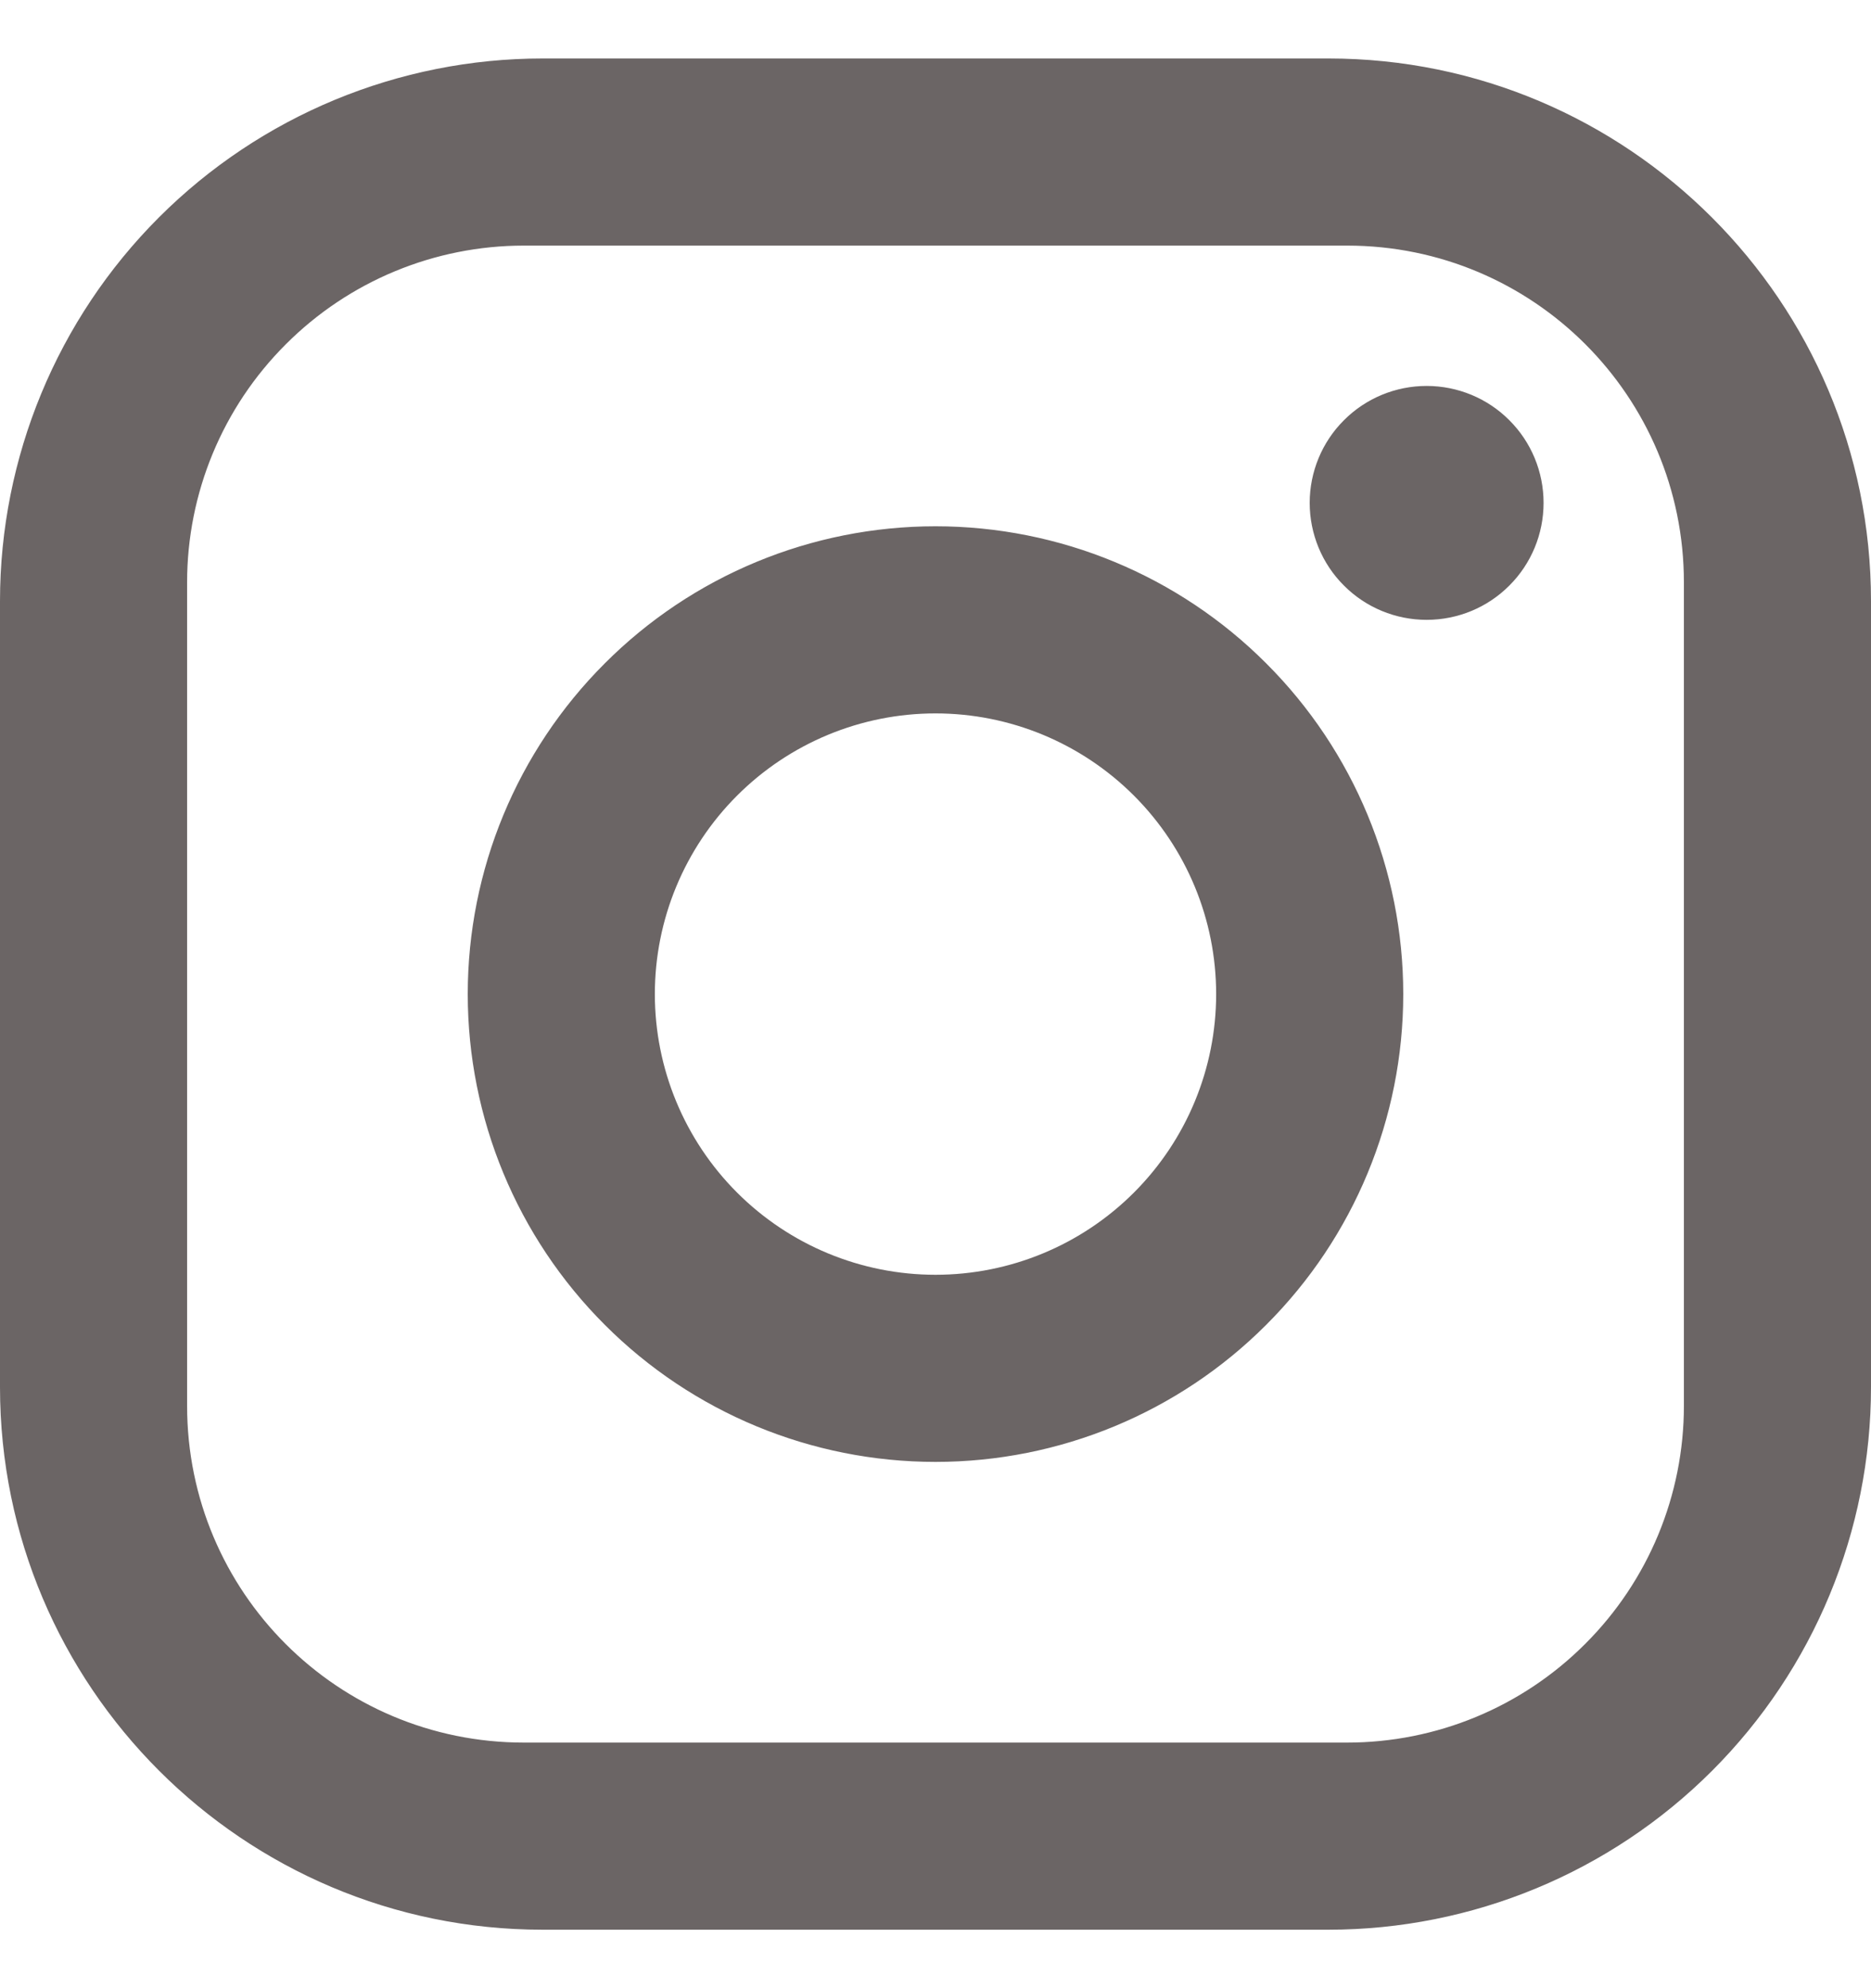 <svg width="16" height="17" viewBox="0 0 16 17" fill="none" xmlns="http://www.w3.org/2000/svg">
<path d="M4.64 0.5H11.36C13.92 0.5 16 2.58 16 5.14V11.86C16 13.091 15.511 14.271 14.641 15.141C13.771 16.011 12.591 16.5 11.36 16.5H4.64C2.08 16.5 0 14.42 0 11.86V5.14C0 3.909 0.489 2.729 1.359 1.859C2.229 0.989 3.409 0.5 4.64 0.5ZM4.48 2.1C3.716 2.1 2.984 2.403 2.444 2.944C1.903 3.484 1.6 4.216 1.6 4.98V12.02C1.6 13.612 2.888 14.9 4.48 14.9H11.52C12.284 14.9 13.016 14.597 13.556 14.056C14.097 13.516 14.4 12.784 14.4 12.02V4.98C14.4 3.388 13.112 2.1 11.52 2.1H4.48ZM12.2 3.3C12.465 3.3 12.72 3.405 12.907 3.593C13.095 3.78 13.2 4.035 13.2 4.3C13.2 4.565 13.095 4.82 12.907 5.007C12.72 5.195 12.465 5.3 12.2 5.3C11.935 5.3 11.68 5.195 11.493 5.007C11.305 4.82 11.2 4.565 11.2 4.3C11.2 4.035 11.305 3.78 11.493 3.593C11.68 3.405 11.935 3.3 12.2 3.3ZM8 4.5C9.061 4.5 10.078 4.921 10.828 5.672C11.579 6.422 12 7.439 12 8.5C12 9.561 11.579 10.578 10.828 11.328C10.078 12.079 9.061 12.5 8 12.5C6.939 12.5 5.922 12.079 5.172 11.328C4.421 10.578 4 9.561 4 8.5C4 7.439 4.421 6.422 5.172 5.672C5.922 4.921 6.939 4.5 8 4.5ZM8 6.1C7.363 6.1 6.753 6.353 6.303 6.803C5.853 7.253 5.6 7.863 5.6 8.5C5.6 9.137 5.853 9.747 6.303 10.197C6.753 10.647 7.363 10.9 8 10.9C8.637 10.9 9.247 10.647 9.697 10.197C10.147 9.747 10.4 9.137 10.4 8.5C10.4 7.863 10.147 7.253 9.697 6.803C9.247 6.353 8.637 6.1 8 6.1Z" fill="#6B6565"/>
</svg>
